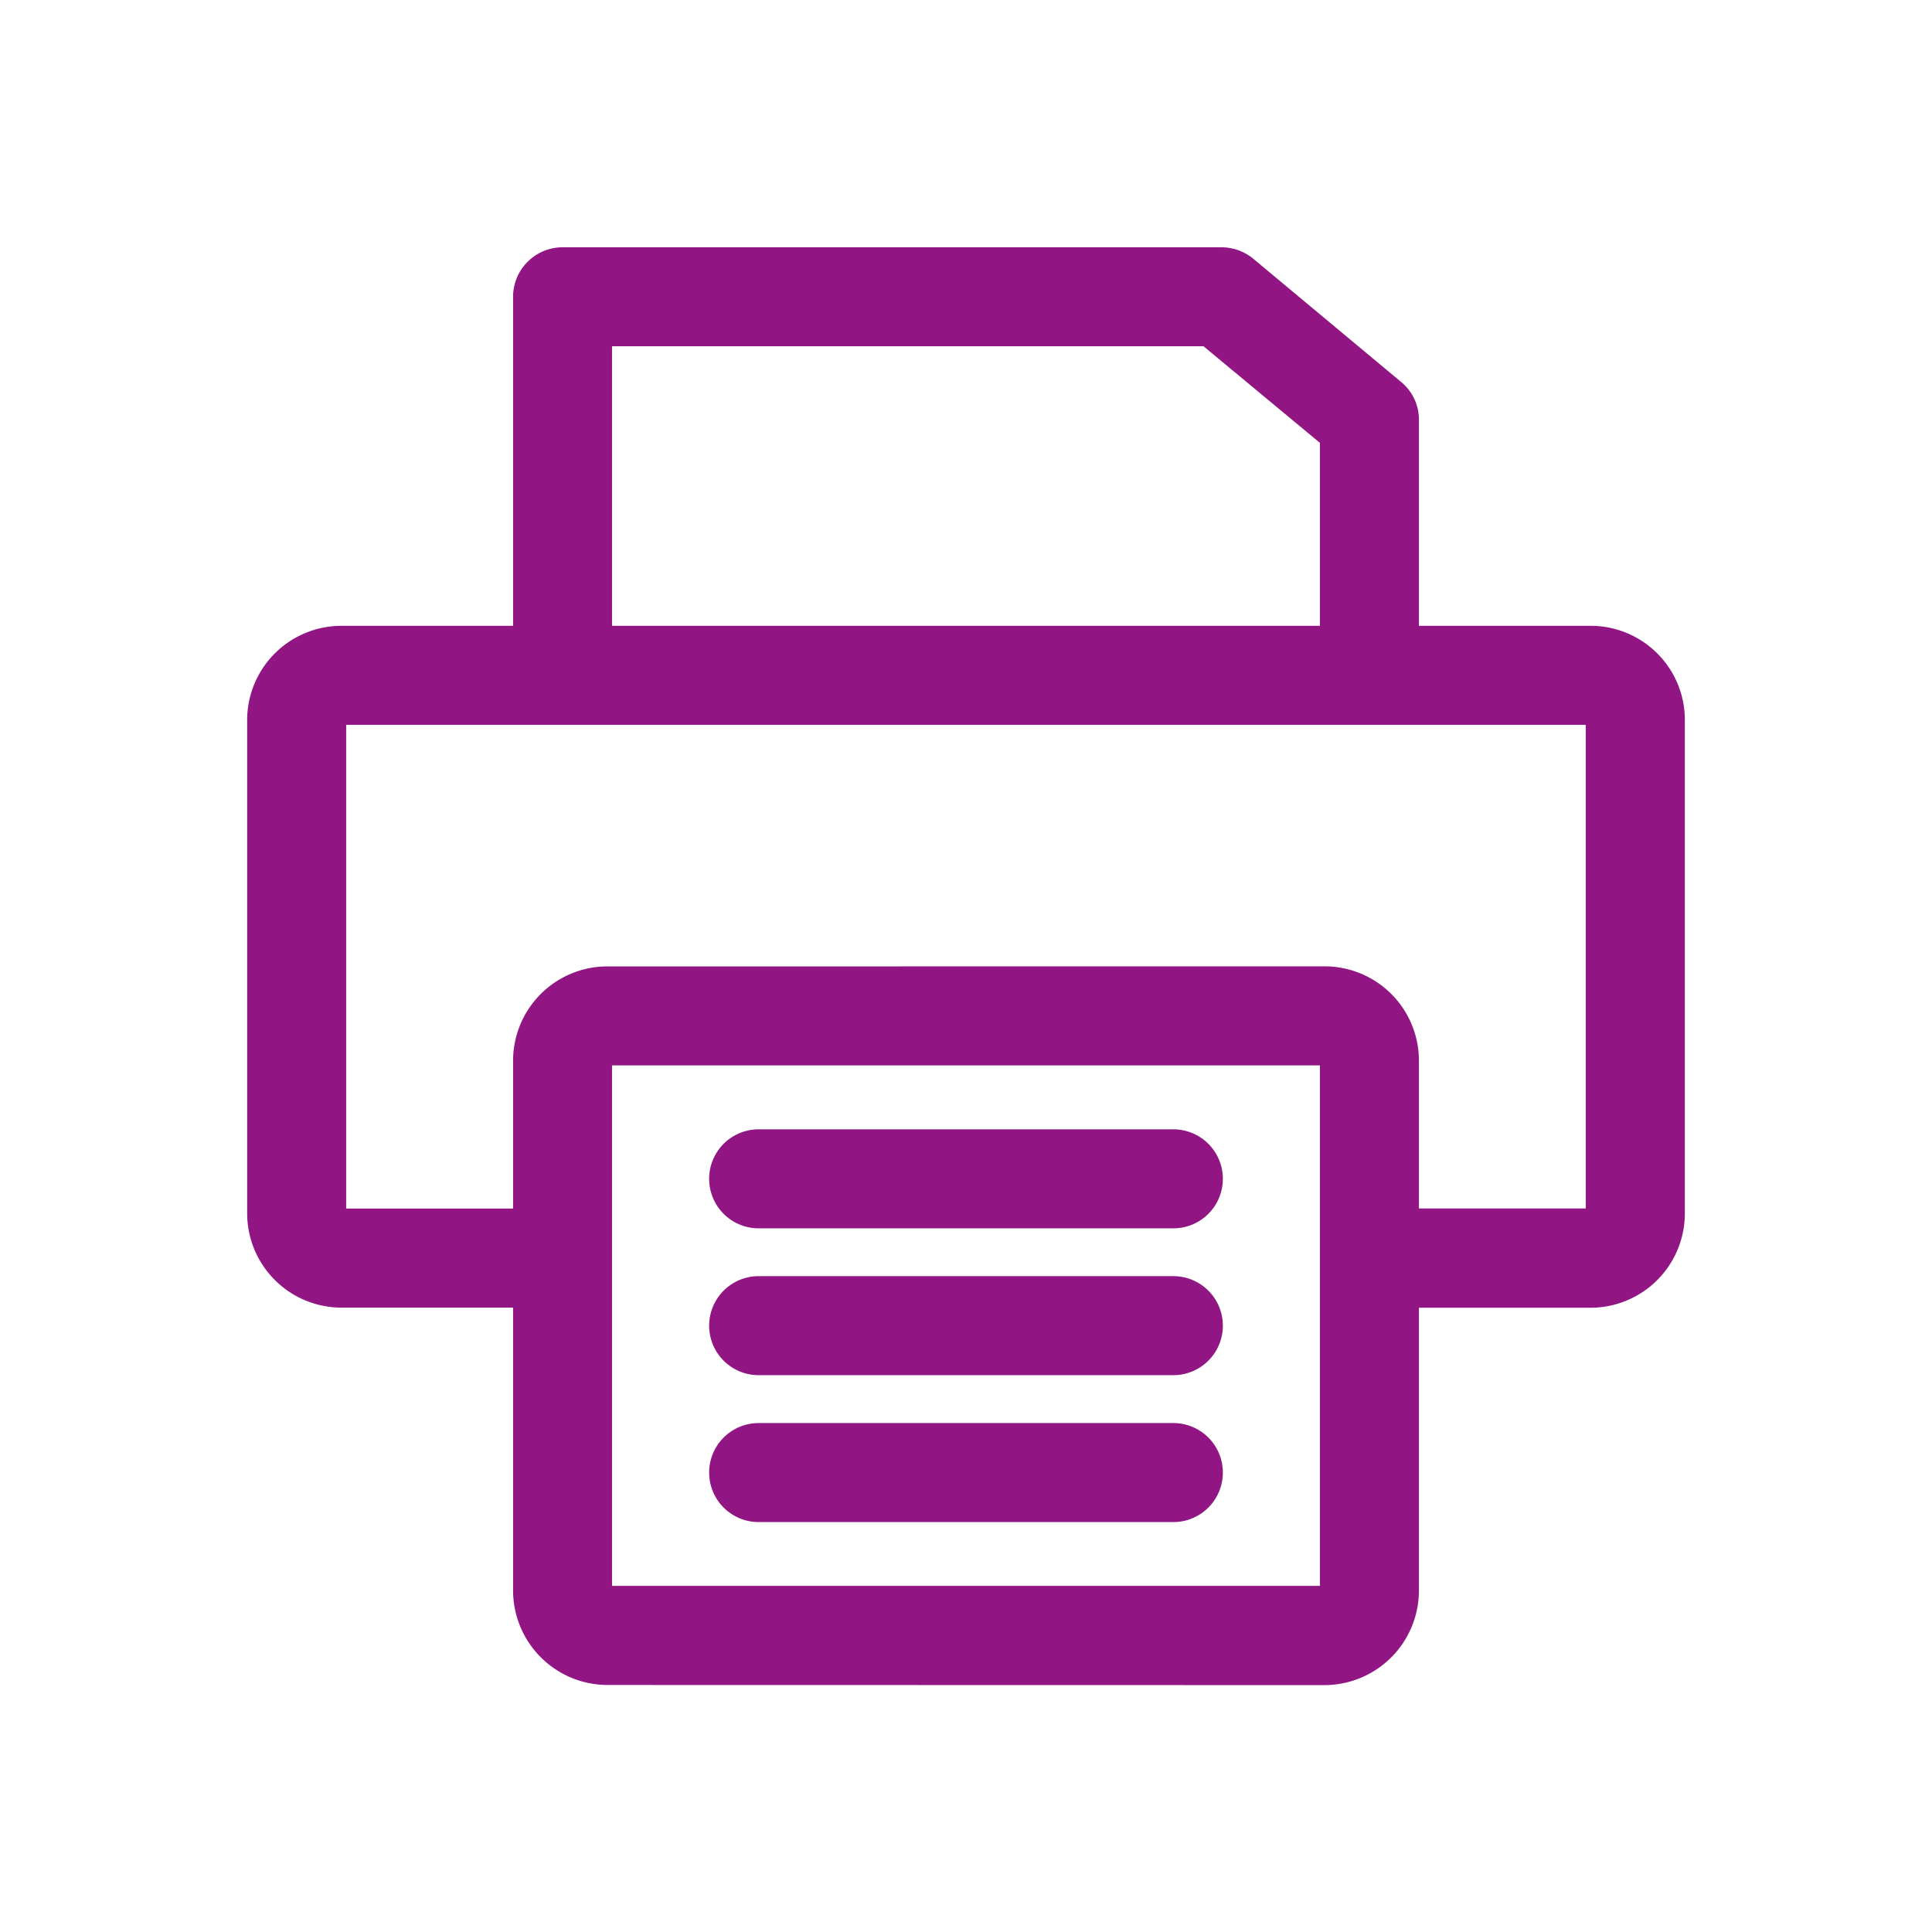 <svg xmlns="http://www.w3.org/2000/svg" xmlns:xlink="http://www.w3.org/1999/xlink" width="28" height="28" viewBox="0 0 28 28"><defs><clipPath id="a"><rect width="28" height="28" fill="none" stroke="#000" stroke-width="1"/></clipPath></defs><g clip-path="url(#a)"><path d="M5.223,20.836a1.371,1.371,0,0,1-1.369-1.369v-4.1H1.369A1.368,1.368,0,0,1,0,14V6.851A1.367,1.367,0,0,1,1.369,5.486H3.854V.717A.718.718,0,0,1,4.571,0h9.549a.726.726,0,0,1,.458.163L16.722,1.95a.706.706,0,0,1,.26.551V5.486h2.485a1.364,1.364,0,0,1,1.369,1.364V14a1.368,1.368,0,0,1-1.369,1.369H16.982v4.1a1.371,1.371,0,0,1-1.369,1.369ZM5.288,19.4H15.547V11.856H5.288Zm10.325-8.979a1.367,1.367,0,0,1,1.369,1.364v2.145H19.4V6.921H1.435v7.01H3.854V11.786a1.367,1.367,0,0,1,1.369-1.364ZM5.288,5.486H15.547V2.834l-1.687-1.4H5.288ZM7.413,18.475a.717.717,0,0,1,0-1.435h6.01a.717.717,0,0,1,0,1.435Zm0-2.129a.717.717,0,0,1,0-1.435h6.01a.717.717,0,0,1,0,1.435Zm0-2.128a.717.717,0,0,1,0-1.435h6.01a.717.717,0,0,1,0,1.435Z" transform="translate(3.582 3.584)" fill="#911582"/></g></svg>